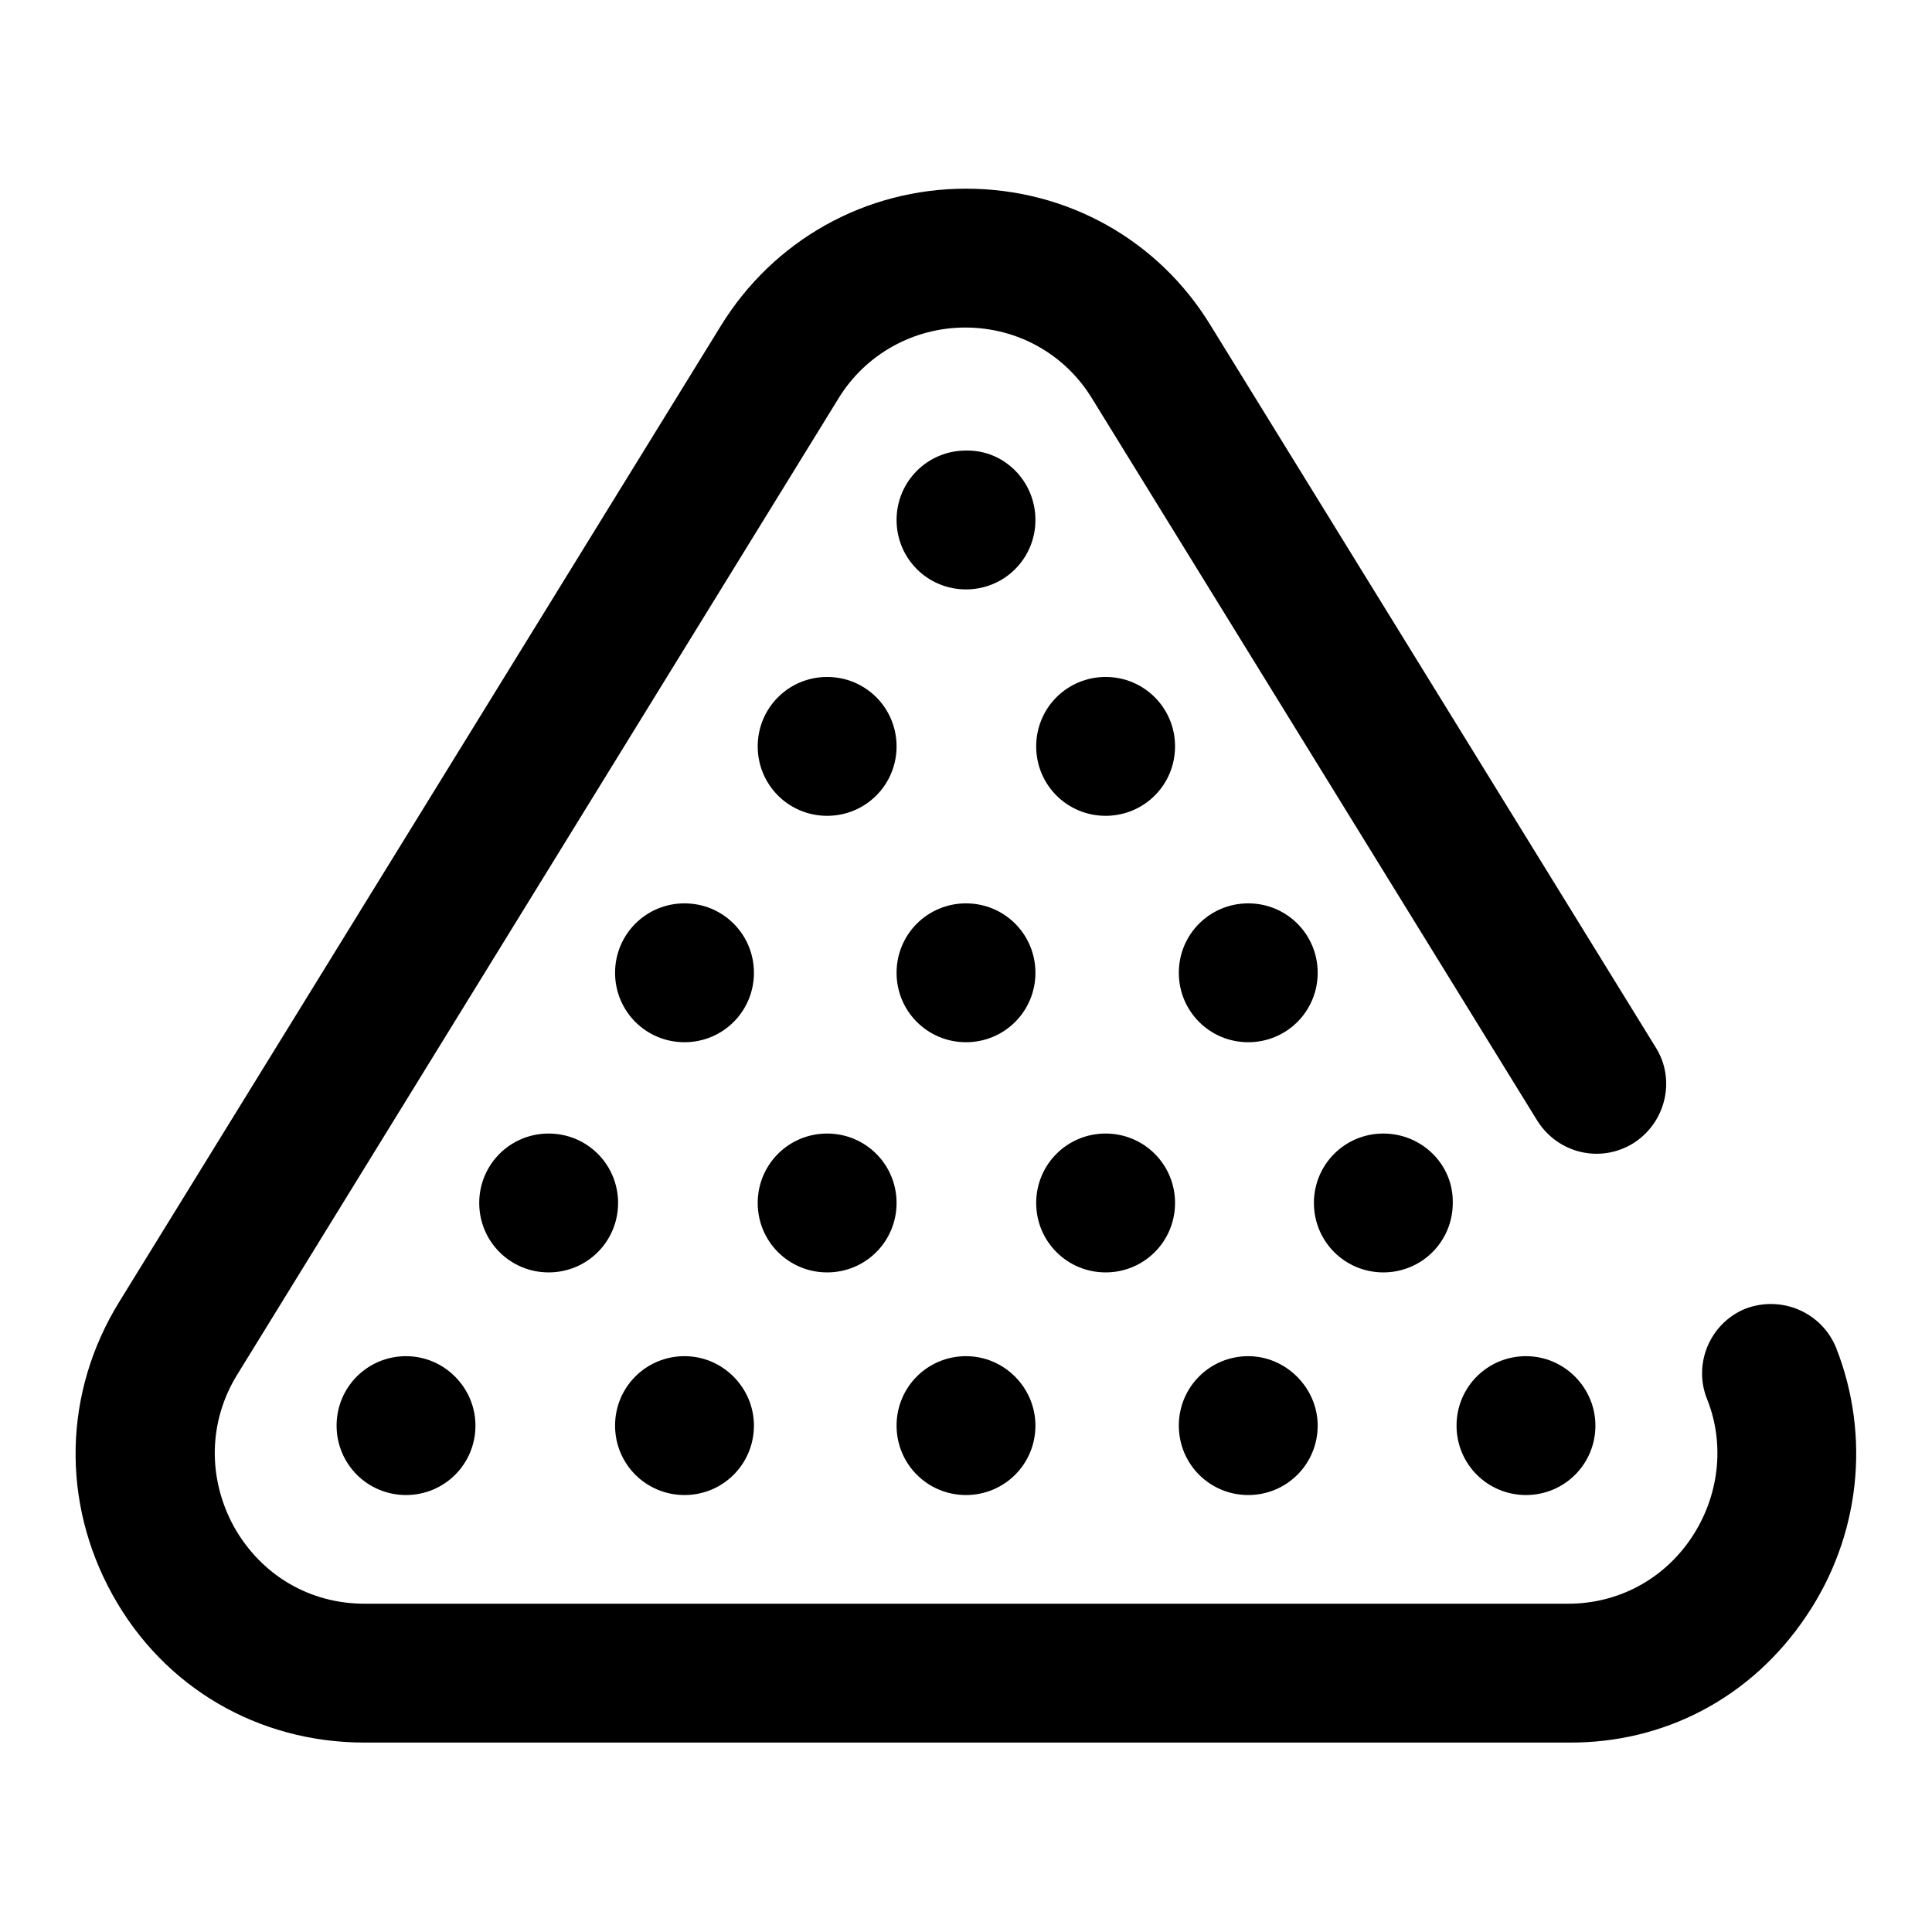 <?xml version="1.0" encoding="utf-8"?>
<!-- Svg Vector Icons : http://www.onlinewebfonts.com/icon -->
<!DOCTYPE svg PUBLIC "-//W3C//DTD SVG 1.1//EN" "http://www.w3.org/Graphics/SVG/1.1/DTD/svg11.dtd">
<svg version="1.1" xmlns="http://www.w3.org/2000/svg" xmlns:xlink="http://www.w3.org/1999/xlink" x="0px" y="0px" viewBox="0 0 256 256" enable-background="new 0 0 256 256" xml:space="preserve">
<g> <path fill="#000000" d="M137.2,68.9c0,5.1-4.1,9.2-9.2,9.2l0,0c-5.1,0-9.2-4.1-9.2-9.2l0,0c0-5.1,4.1-9.2,9.2-9.2c0,0,0,0,0,0 C133.1,59.6,137.2,63.8,137.2,68.9z M128,119.7c-5.1,0-9.2,4.1-9.2,9.2l0,0c0,5.1,4.1,9.2,9.2,9.2c0,0,0,0,0,0 c5.1,0,9.2-4.1,9.2-9.2C137.2,123.8,133.1,119.7,128,119.7C128,119.7,128,119.7,128,119.7z M109.6,150.2c-5.1,0-9.2,4.1-9.2,9.2 c0,5.1,4.1,9.2,9.2,9.2c5.1,0,9.2-4.1,9.2-9.2C118.8,154.3,114.7,150.2,109.6,150.2L109.6,150.2z M72.7,150.2 c-5.1,0-9.2,4.1-9.2,9.2c0,5.1,4.1,9.2,9.2,9.2c0,0,0,0,0,0c5.1,0,9.2-4.1,9.2-9.2l0,0C81.9,154.3,77.8,150.2,72.7,150.2 L72.7,150.2L72.7,150.2z M146.5,150.2c-5.1,0-9.2,4.1-9.2,9.2l0,0c0,5.1,4.1,9.2,9.2,9.2c0,0,0,0,0,0c5.1,0,9.2-4.1,9.2-9.2 C155.7,154.3,151.6,150.2,146.5,150.2L146.5,150.2z M183.3,150.2c-5.1,0-9.2,4.1-9.2,9.2l0,0c0,5.1,4.1,9.2,9.2,9.2c0,0,0,0,0,0 c5.1,0,9.2-4.1,9.2-9.2C192.6,154.3,188.4,150.2,183.3,150.2L183.3,150.2z M90.7,119.7c-5.1,0-9.2,4.1-9.2,9.2 c0,5.1,4.1,9.2,9.2,9.2c0,0,0,0,0,0c5.1,0,9.2-4.1,9.2-9.2C99.9,123.8,95.8,119.7,90.7,119.7z M165.4,119.7c-5.1,0-9.2,4.1-9.2,9.2 l0,0c0,5.1,4.1,9.2,9.2,9.2c0,0,0,0,0,0c5.1,0,9.2-4.1,9.2-9.2C174.6,123.8,170.5,119.7,165.4,119.7 C165.4,119.7,165.4,119.7,165.4,119.7z M128,179.7c-5.1,0-9.2,4.1-9.2,9.2l0,0c0,5.1,4.1,9.2,9.2,9.2l0,0c5.1,0,9.2-4.1,9.2-9.2 C137.2,183.9,133.1,179.7,128,179.7L128,179.7z M90.7,179.7c-5.1,0-9.2,4.1-9.2,9.2c0,5.1,4.1,9.2,9.2,9.2l0,0 c5.1,0,9.2-4.1,9.2-9.2C99.9,183.9,95.8,179.7,90.7,179.7z M53.8,179.7c-5.1,0-9.2,4.1-9.2,9.2c0,5.1,4.1,9.2,9.2,9.2l0,0 c5.1,0,9.2-4.1,9.2-9.2C63,183.9,58.9,179.7,53.8,179.7L53.8,179.7L53.8,179.7z M165.4,179.7c-5.1,0-9.2,4.1-9.2,9.2l0,0 c0,5.1,4.1,9.2,9.2,9.2l0,0c5.1,0,9.2-4.1,9.2-9.2C174.6,183.9,170.4,179.7,165.4,179.7L165.4,179.7z M202.2,179.7 c-5.1,0-9.2,4.1-9.2,9.2l0,0c0,5.1,4.1,9.2,9.2,9.2l0,0c5.1,0,9.2-4.1,9.2-9.2C211.4,183.9,207.3,179.7,202.2,179.7L202.2,179.7z  M109.6,89.7c-5.1,0-9.2,4.1-9.2,9.2c0,5.1,4.1,9.2,9.2,9.2l0,0c5.1,0,9.2-4.1,9.2-9.2C118.8,93.8,114.7,89.7,109.6,89.7 L109.6,89.7L109.6,89.7z M146.5,89.7c-5.1,0-9.2,4.1-9.2,9.2l0,0c0,5.1,4.1,9.2,9.2,9.2c0,0,0,0,0,0c5.1,0,9.2-4.1,9.2-9.2 C155.7,93.8,151.6,89.7,146.5,89.7L146.5,89.7L146.5,89.7z M239.3,214.2c7.2-10.6,8.6-23.9,4-35.6c-1.9-4.7-7.2-7-12-5.2 c0,0,0,0,0,0c-4.7,1.9-7,7.3-5.1,12c2.4,6,1.6,12.9-2.1,18.4c-3.7,5.5-9.7,8.7-16.3,8.7H48.3c-7.3,0-13.7-3.8-17.3-10.2 c-3.5-6.4-3.4-13.9,0.4-20.1l79.7-129.4c3.6-5.9,10-9.4,16.8-9.4c6.9,0,13.2,3.5,16.8,9.4l59,95.7c2.7,4.3,8.3,5.7,12.7,3 c0,0,0,0,0,0c4.3-2.7,5.7-8.4,3-12.7l-59-95.7C153.5,31.8,141.4,25,128,25c-13.3,0-25.5,6.8-32.5,18.2L15.8,172.5 c-7.4,12-7.7,26.5-0.9,38.8c6.8,12.3,19.3,19.6,33.4,19.6h159.5C220.6,231,232.1,224.9,239.3,214.2L239.3,214.2z"/></g>
</svg>
